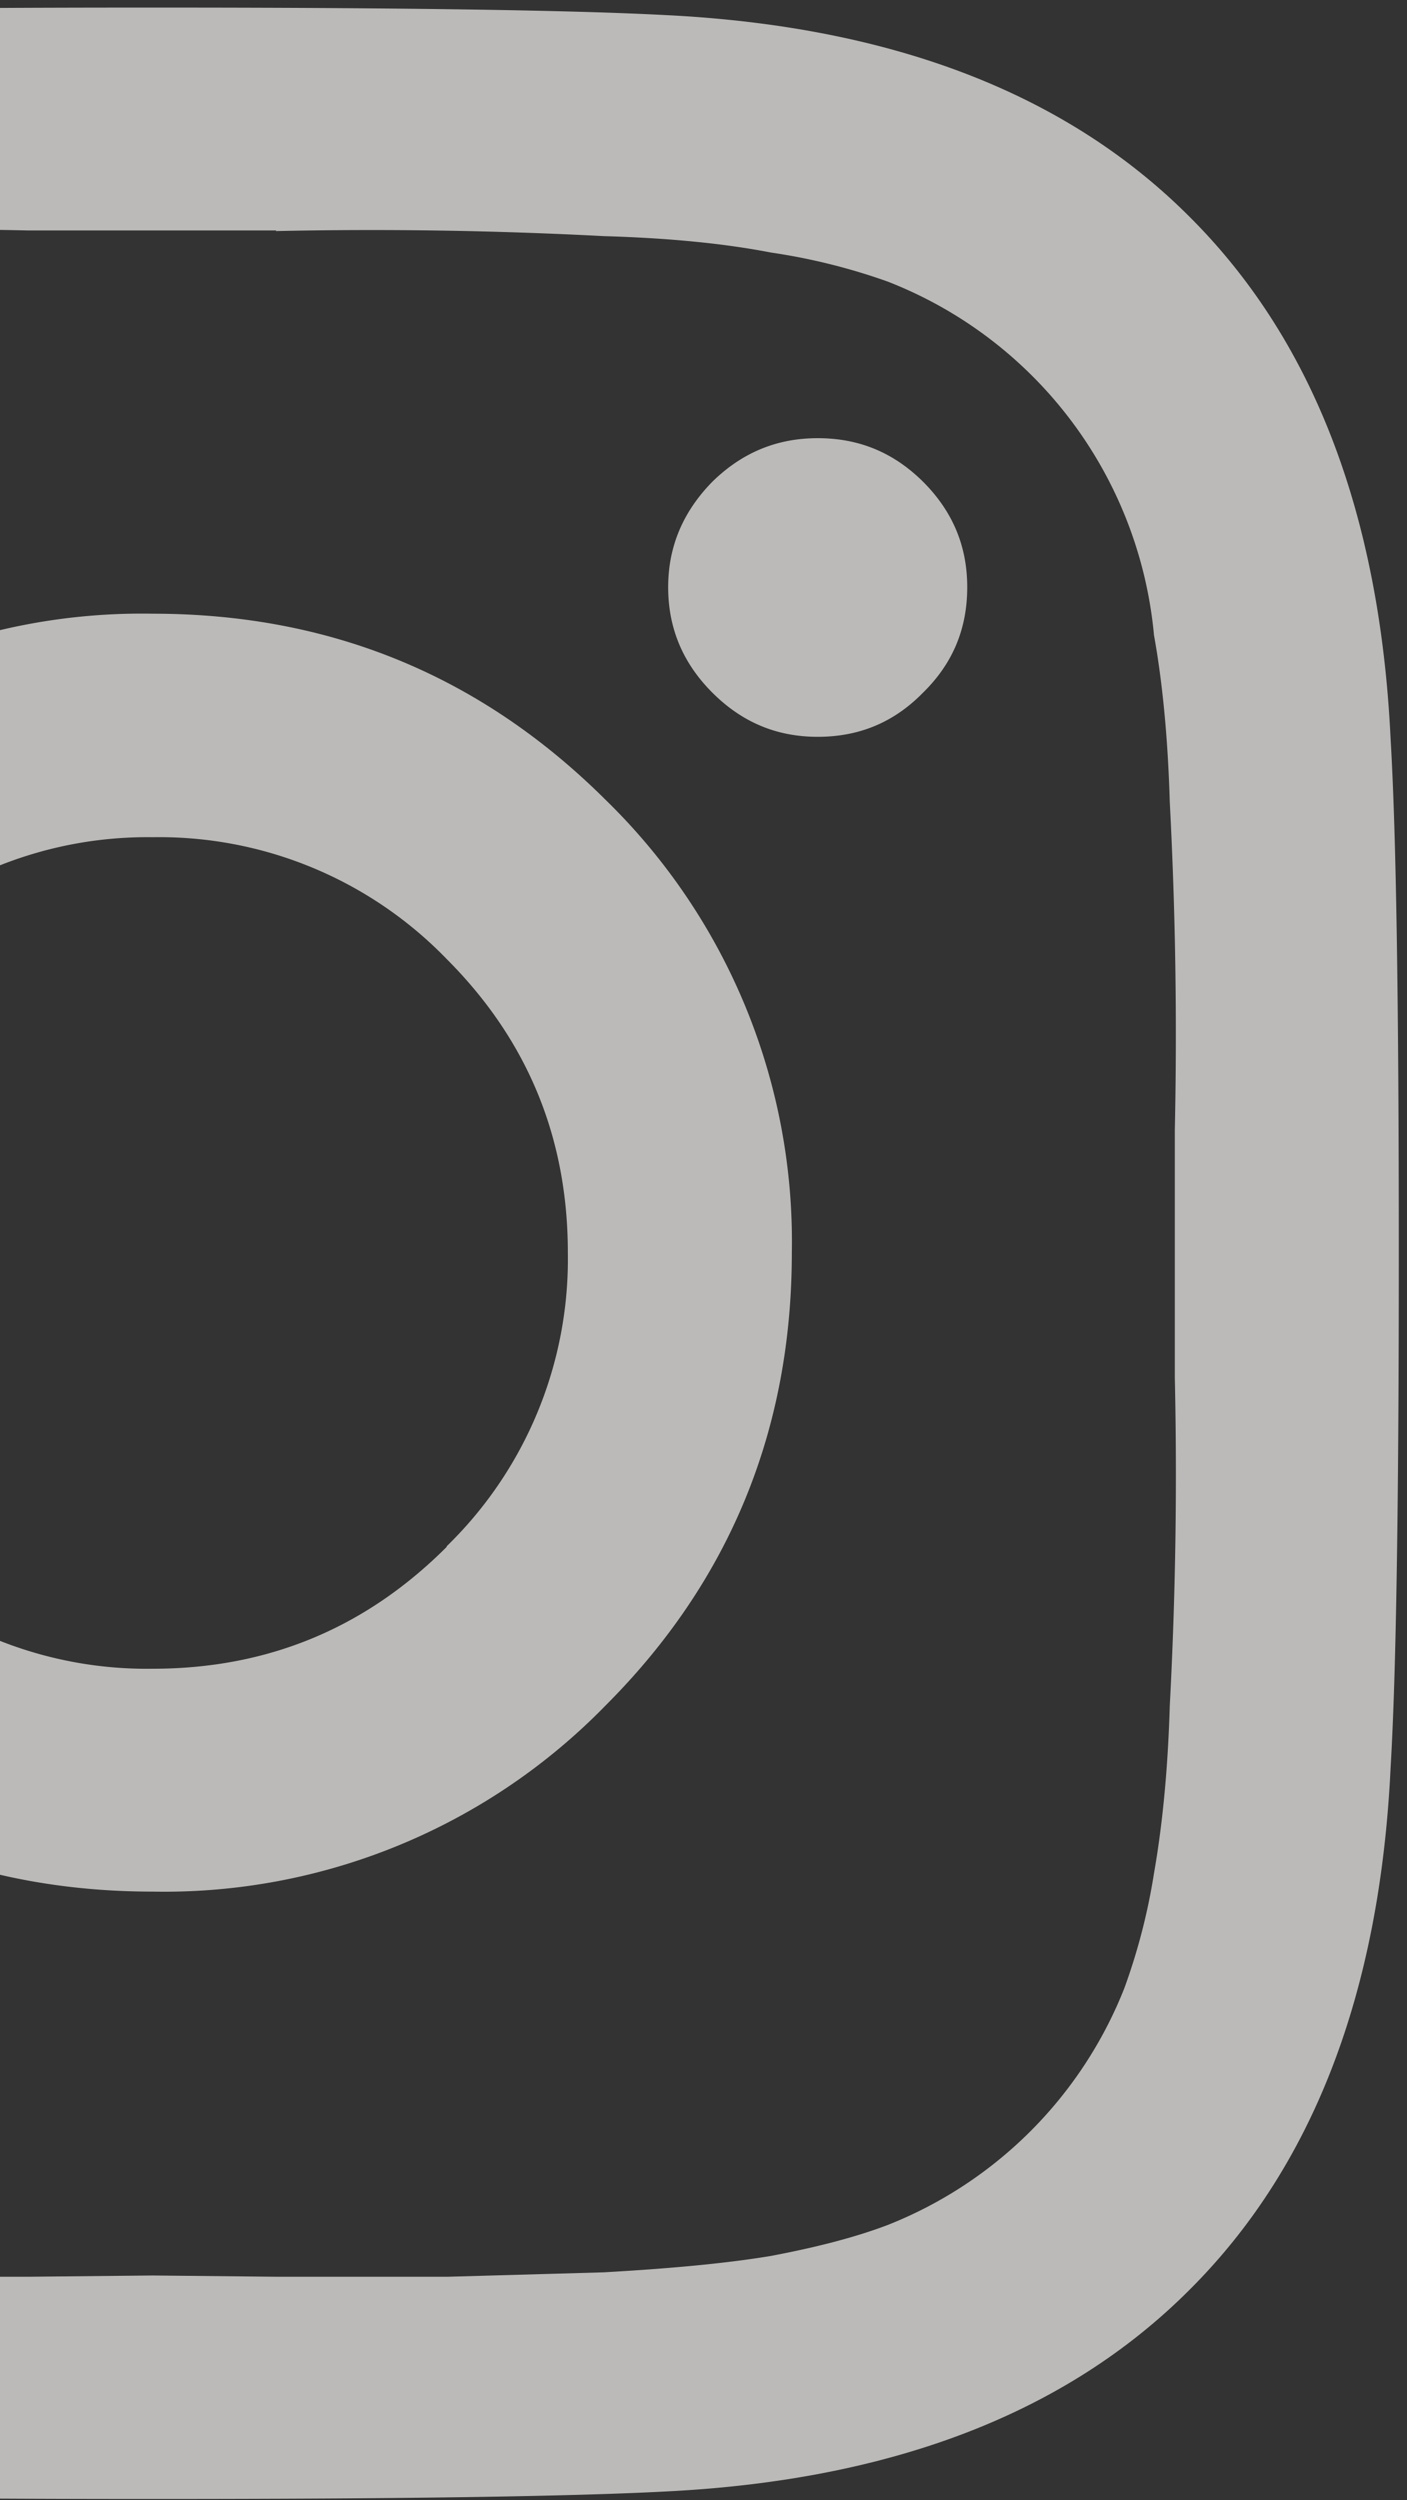 <svg xmlns="http://www.w3.org/2000/svg" fill="none" viewBox="0 0 223 396"><rect x="0" y="0" width="223" height="396" fill="#333333" stroke="none"/><g clip-path="url(#a)" opacity=".7"><path fill="#F5F4F1" d="M70.8 244.9A63.4 63.4 0 0 0 90 198.4c0-18.2-6.4-33.7-19.2-46.5a63.4 63.4 0 0 0-46.6-19.3A63.4 63.4 0 0 0-22.3 152a63.4 63.4 0 0 0-19.3 46.5c0 18.2 6.4 33.7 19.3 46.5a63.4 63.4 0 0 0 46.5 19.3c18.2 0 33.7-6.4 46.6-19.3ZM96 126.7a97.6 97.6 0 0 1 29.5 71.7c0 28-9.8 52-29.5 71.7a97.7 97.7 0 0 1-71.8 29.5c-28 0-52-9.8-71.7-29.5a97.6 97.6 0 0 1-29.6-71.7c0-28.1 9.9-52 29.6-71.7a97.7 97.7 0 0 1 71.7-29.5c28.1 0 52 9.8 71.8 29.5Zm50.3-50.4c4.7 4.7 7 10.2 7 16.7 0 6.6-2.3 12.1-7 16.7-4.6 4.7-10.1 7-16.7 7-6.5 0-12-2.3-16.7-7-4.6-4.6-7-10.1-7-16.7 0-6.5 2.4-12 7-16.7 4.7-4.6 10.2-6.9 16.7-6.9 6.6 0 12.1 2.3 16.8 7ZM43.8 36.5H4.4a690.9 690.9 0 0 0-52 .8A180 180 0 0 0-74 39.9 66.7 66.7 0 0 0-129.8 82c-1.9 5-3.5 11.1-4.9 18.5-1.2 7.2-2 16-2.5 26.5l-.8 24.6V179l.2 19.5-.2 19.8v27l.8 24.9c.5 10.3 1.3 19 2.5 26.5 1.4 7.1 3 13.2 5 18.2a66.7 66.7 0 0 0 37.5 37.5c5 1.9 11 3.5 18.2 4.9 7.4 1.2 16.2 2 26.5 2.6l25 .7h27l19.7-.2 19.6.2H71l24.7-.7c10.5-.6 19.3-1.4 26.5-2.6 7.4-1.4 13.5-3 18.5-4.9a66.7 66.7 0 0 0 37.5-37.5 97 97 0 0 0 4.7-18.2c1.3-7.4 2.2-16.2 2.5-26.5a692.1 692.1 0 0 0 .8-52V179a704.5 704.5 0 0 0-.8-52c-.3-10.4-1.2-19.2-2.5-26.4a66.7 66.7 0 0 0-42.2-56 97 97 0 0 0-18.5-4.6c-7.2-1.4-16-2.3-26.5-2.6a703.3 703.3 0 0 0-52-.8ZM220.4 117c.9 15.1 1.3 42.3 1.3 81.5s-.4 66.4-1.3 81.5c-1.7 35.6-12.3 63.2-31.9 82.7-19.5 19.5-47.1 30.1-82.8 31.9-15 .8-42.2 1.2-81.5 1.2-39.2 0-66.4-.4-81.5-1.2-35.6-1.8-63.2-12.4-82.8-32-19.5-19.4-30.1-47-31.9-82.6-.8-15.1-1.2-42.3-1.2-81.5s.4-66.4 1.2-81.5c1.8-35.6 12.4-63.2 32-82.7 19.5-19.5 47-30.1 82.7-31.9 15.1-.8 42.3-1.2 81.5-1.2 39.3 0 66.4.4 81.5 1.2 35.7 1.8 63.3 12.4 82.8 31.9 19.6 19.5 30.2 47.1 31.9 82.7Z"/></g><defs><clipPath id="a"><path fill="#fff" d="M0 0h223v396H0z"/></clipPath></defs></svg>